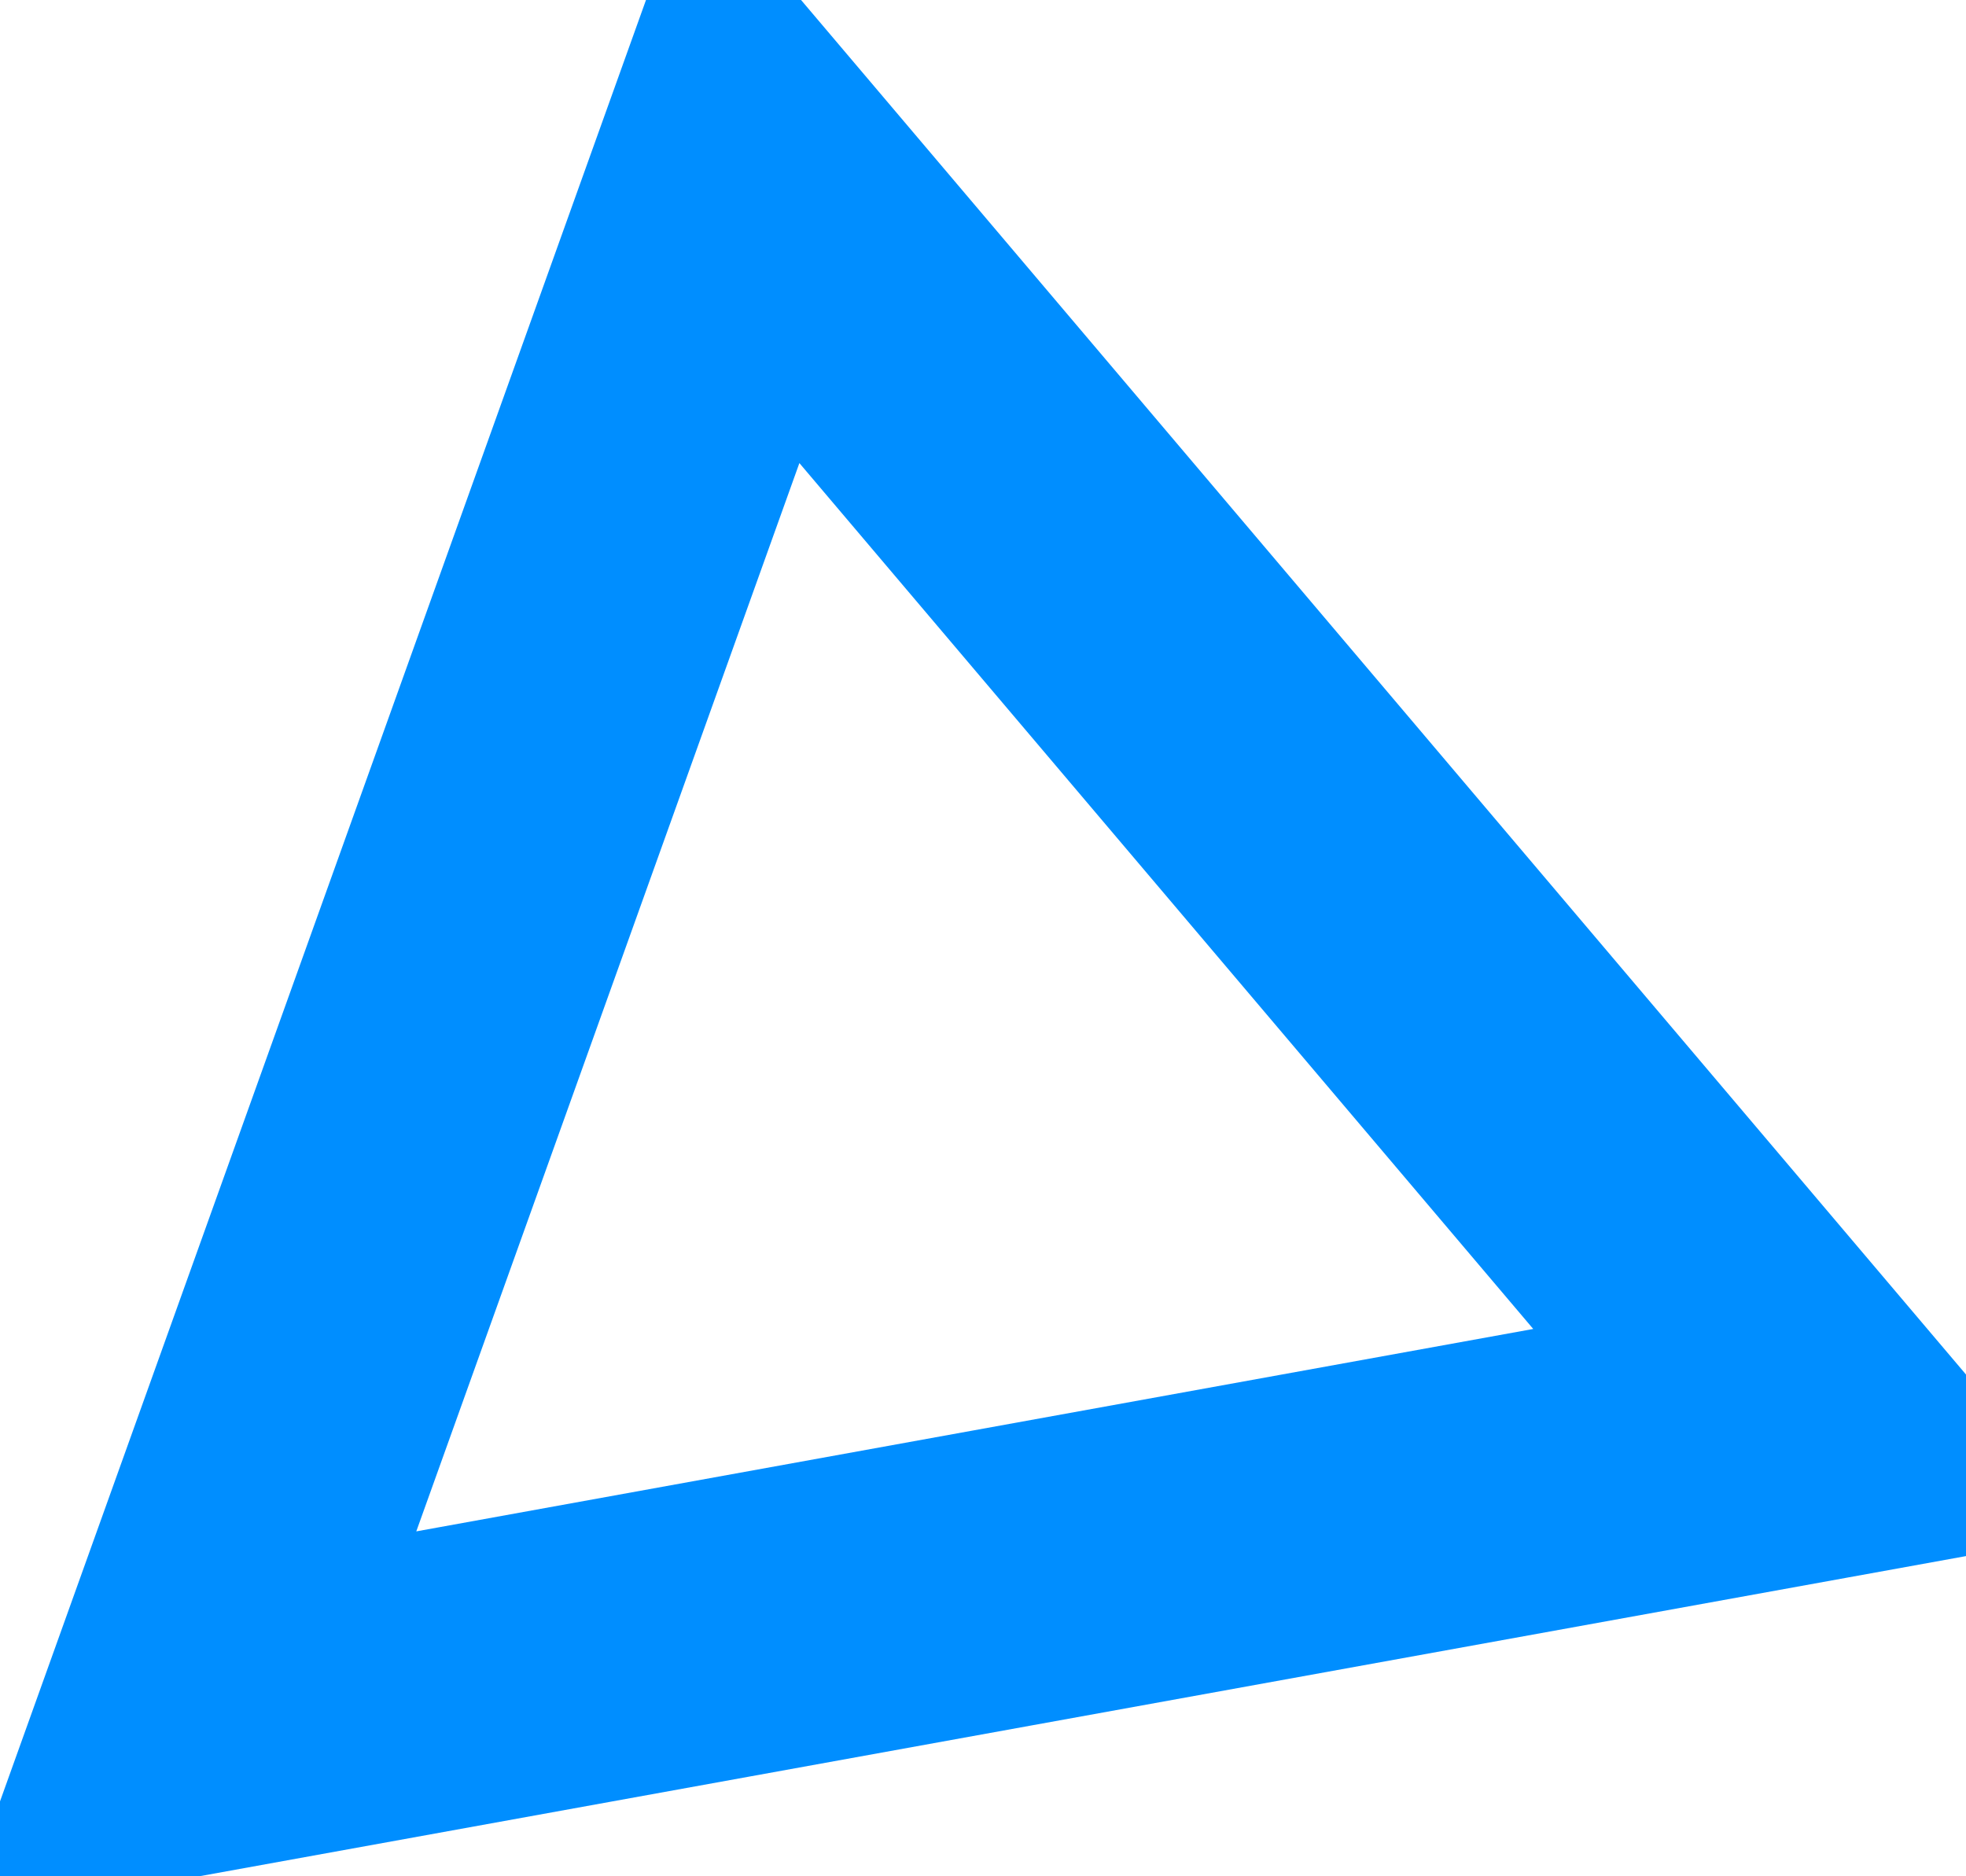 <?xml version="1.0" encoding="UTF-8"?> <svg xmlns="http://www.w3.org/2000/svg" width="22" height="21" viewBox="0 0 22 21" fill="none"> <path d="M20.325 16.01L2.091 19.315L8.345 1.872L20.325 16.01Z" stroke="#008EFF" stroke-width="3.365"></path> </svg> 